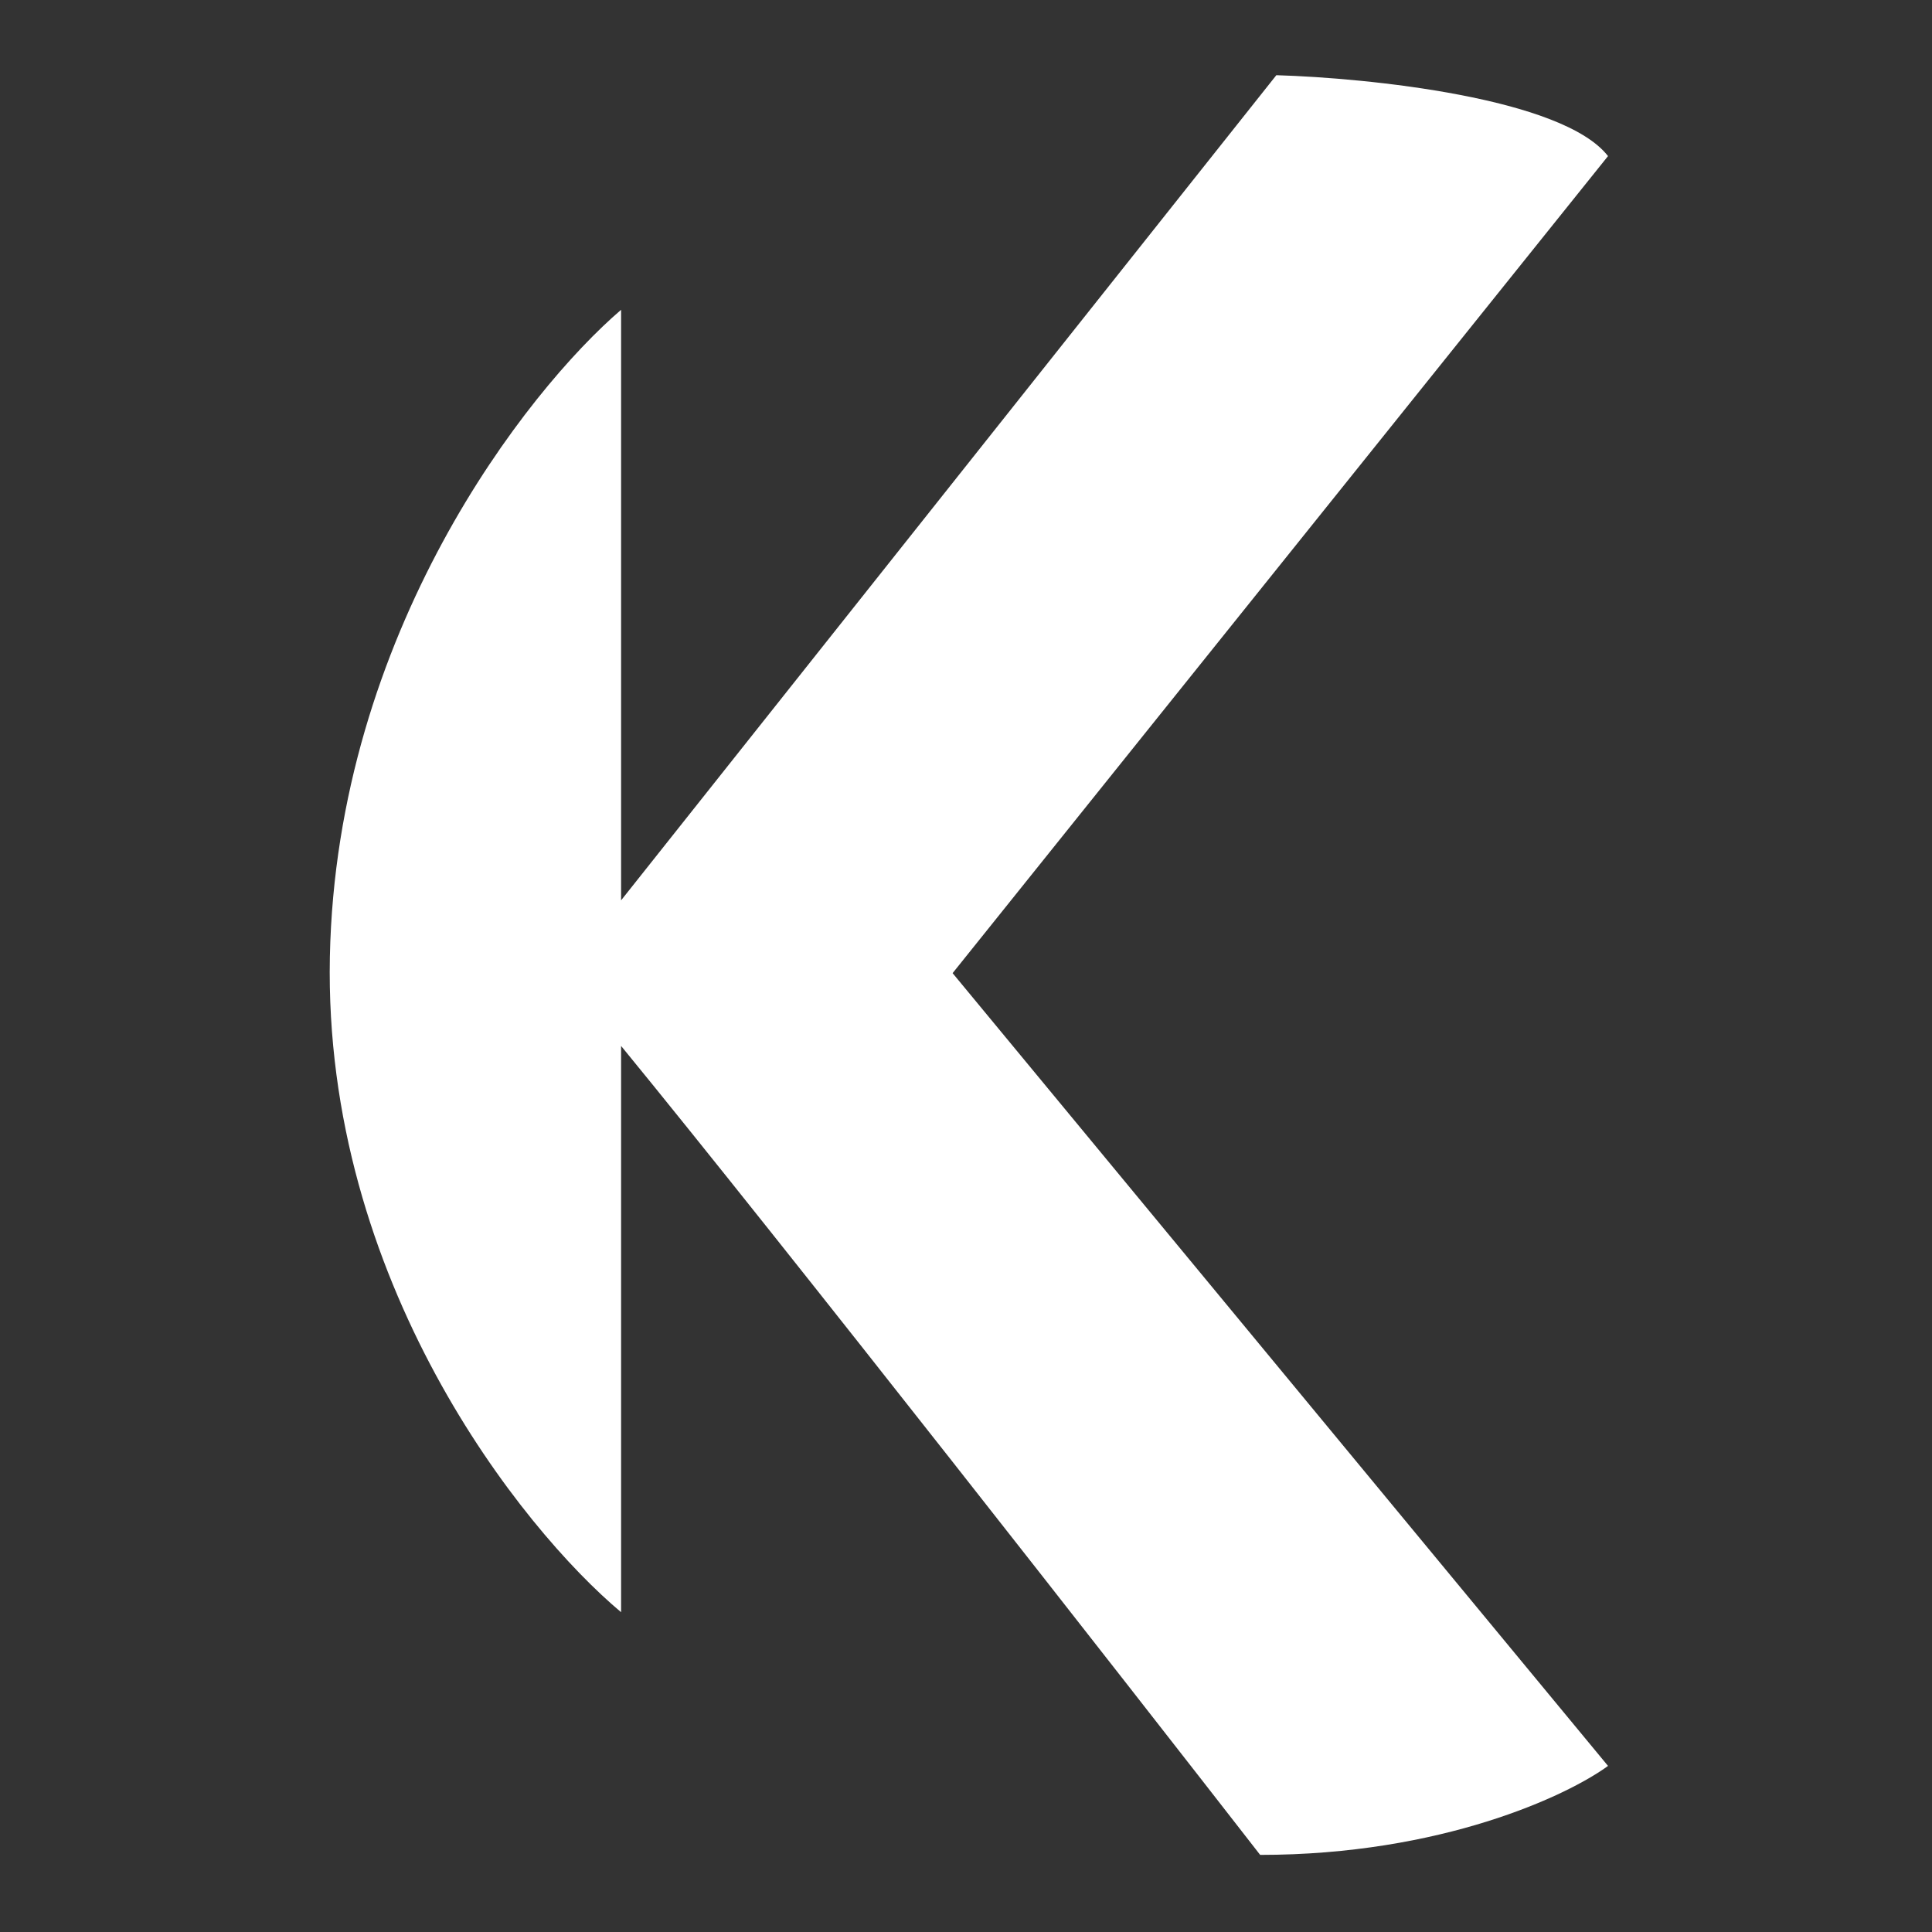 <svg xmlns="http://www.w3.org/2000/svg" width="334" height="334" fill="none"><rect width="100%" height="100%" fill="#333333" stroke="none"/><path fill="#fff" d="M220.651 13 107.373 155.647V53.557c-16.316 13.985-49.227 55.94-50.346 111.88-1.119 55.94 33.098 98.827 50.346 113.278V180.82c28.118 34.327 87.377 110.145 110.481 139.85 31.327 0 53.144-10.255 60.136-15.383L164.685 168.234 277.99 26.985c-7.832-10.07-41.489-13.519-57.339-13.985Z"/></svg>